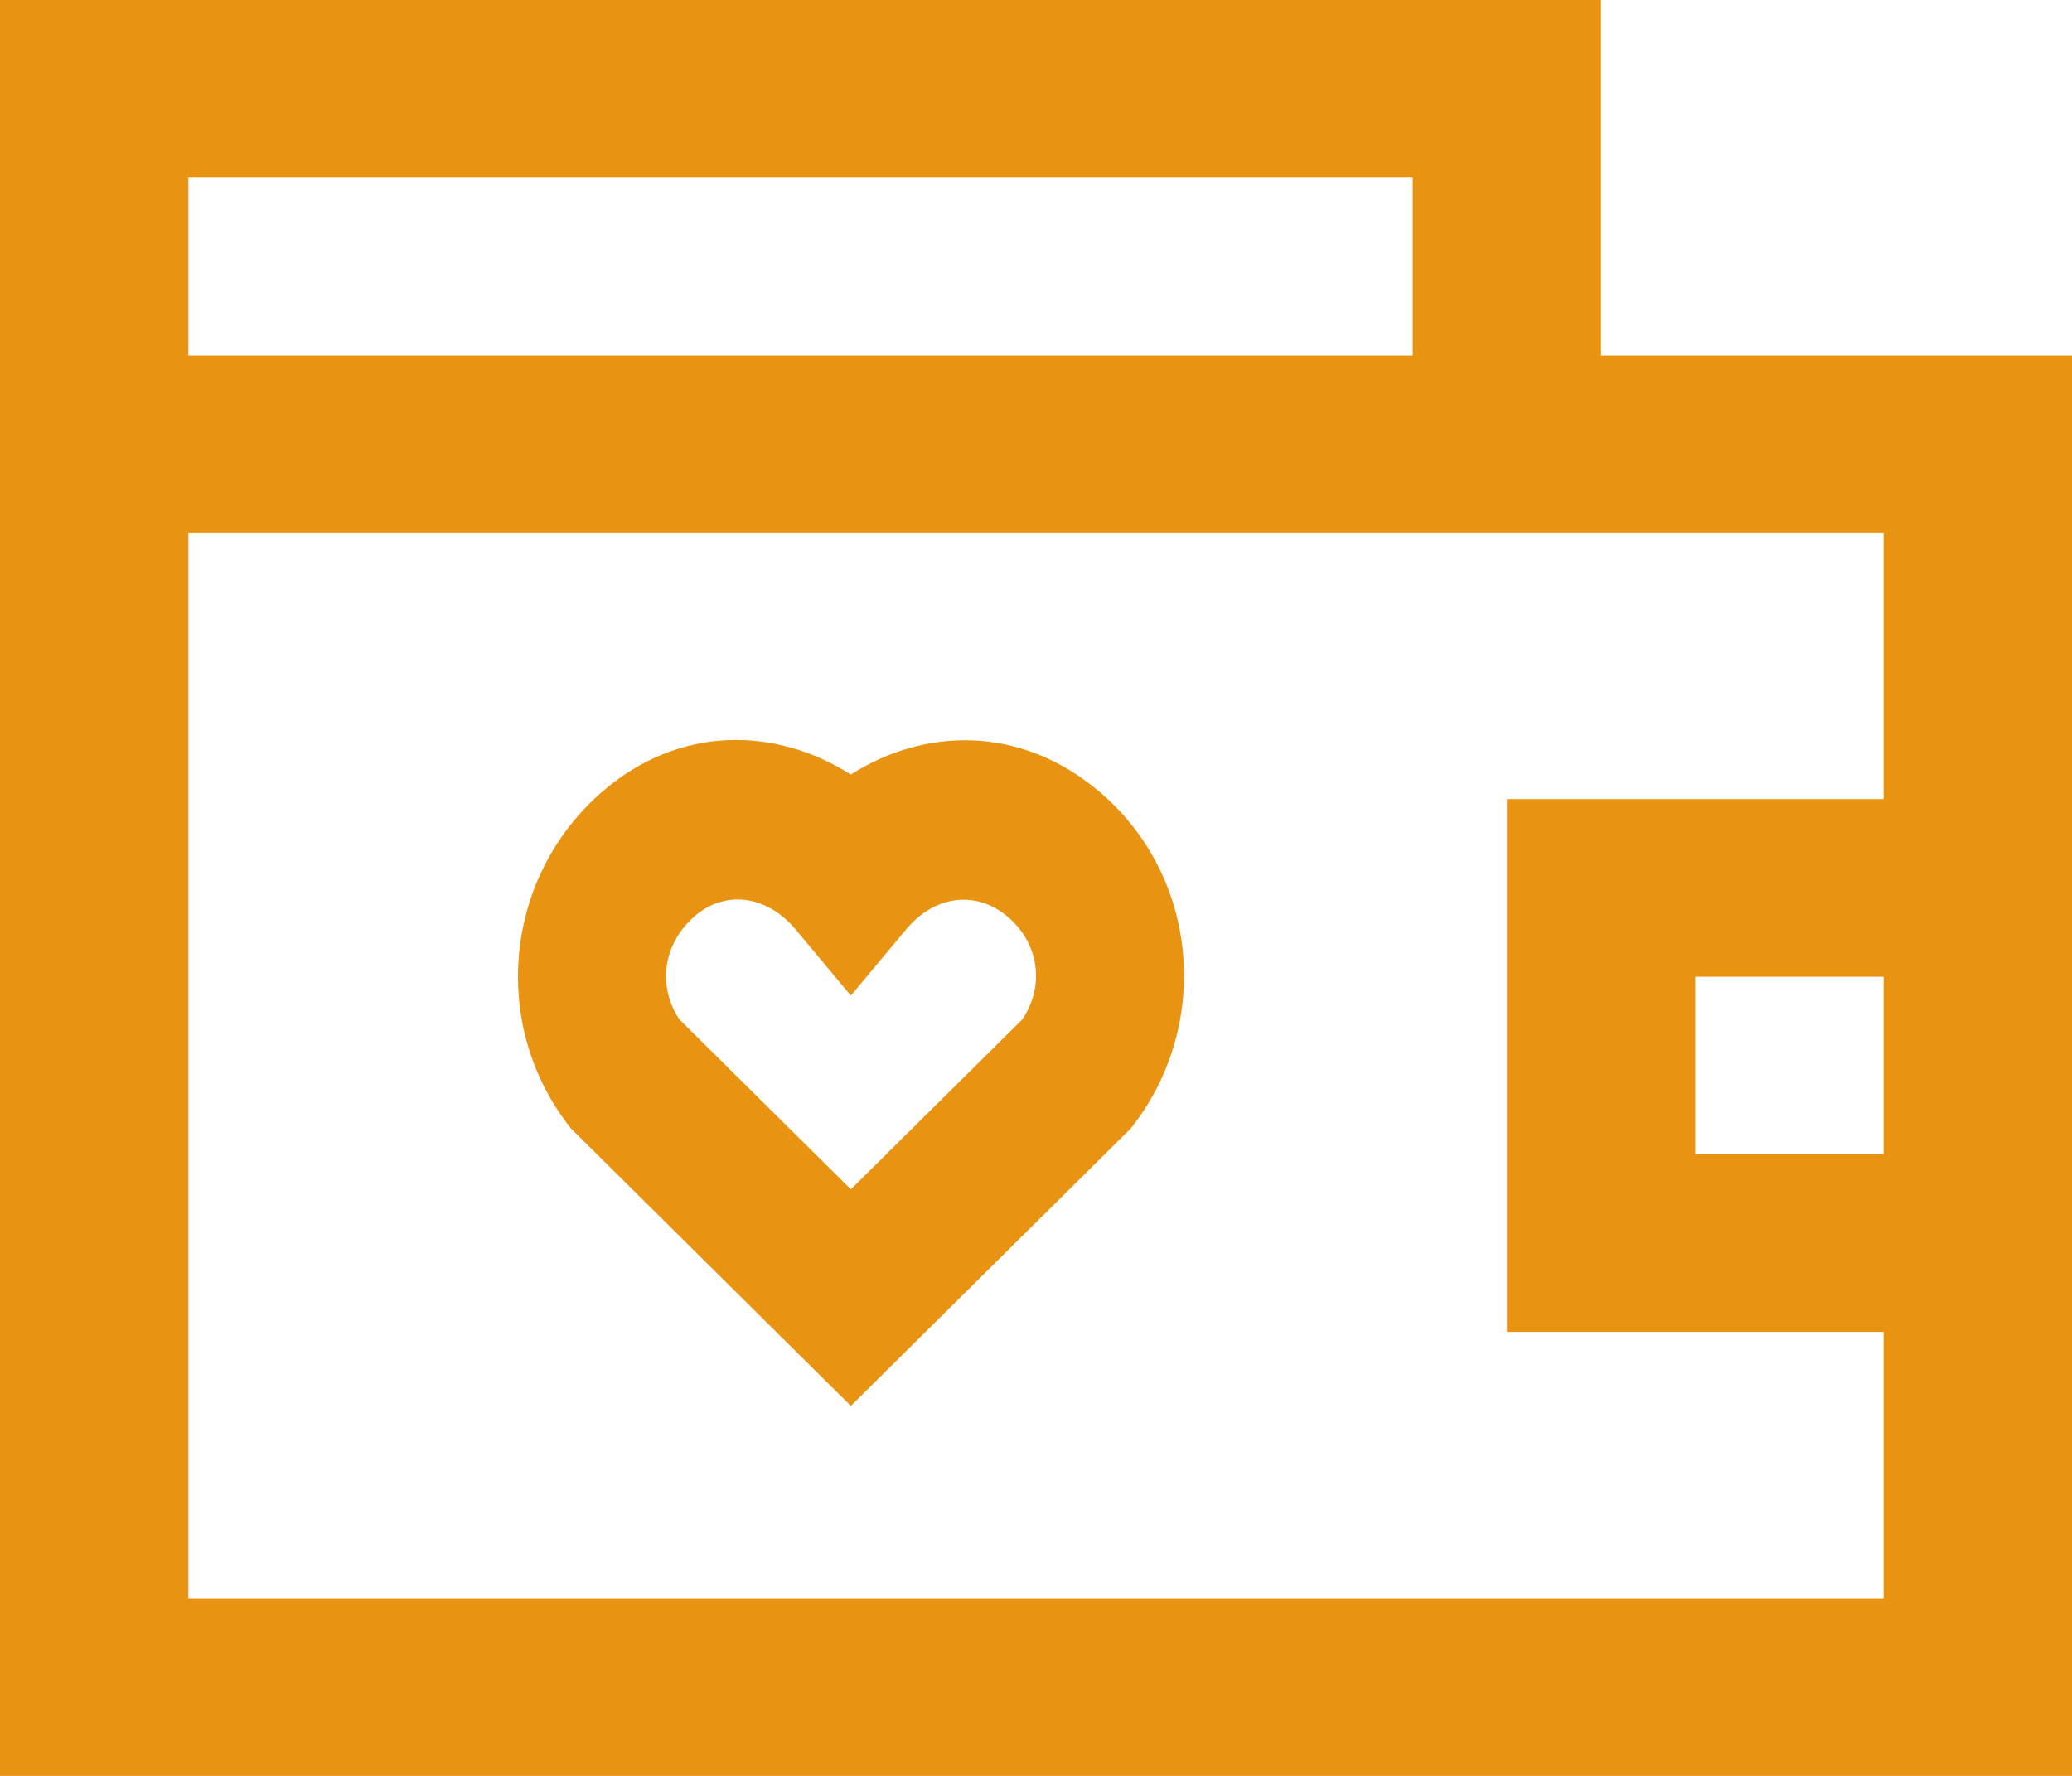 <svg width="28" height="24" viewBox="0 0 28 24" fill="none" xmlns="http://www.w3.org/2000/svg">
<path fill-rule="evenodd" clip-rule="evenodd" d="M11.497 10.468C10.498 9.829 9.184 9.784 8.123 10.713C6.83 11.846 6.62 13.807 7.668 15.189L7.713 15.248L11.498 19L15.283 15.248L15.328 15.189C16.366 13.819 16.195 11.84 14.862 10.704C13.797 9.797 12.495 9.83 11.497 10.468ZM10.754 12.564C10.353 12.084 9.785 12.033 9.386 12.383C8.943 12.771 8.892 13.347 9.181 13.777L11.498 16.073L13.815 13.777C14.113 13.336 14.054 12.762 13.62 12.392C13.195 12.03 12.635 12.092 12.242 12.564L11.498 13.455L10.754 12.564Z" fill="#E99312"/>
<path fill-rule="evenodd" clip-rule="evenodd" d="M0 0H21.636V4.8H28V24H0V0ZM2.545 7.2V21.6H25.454V18H20.364V10.8H25.454V7.2H2.545ZM25.454 13.2H22.909V15.6H25.454V13.2ZM2.545 4.8V2.4H19.091V4.8H2.545Z" fill="#E99312"/>
</svg>
